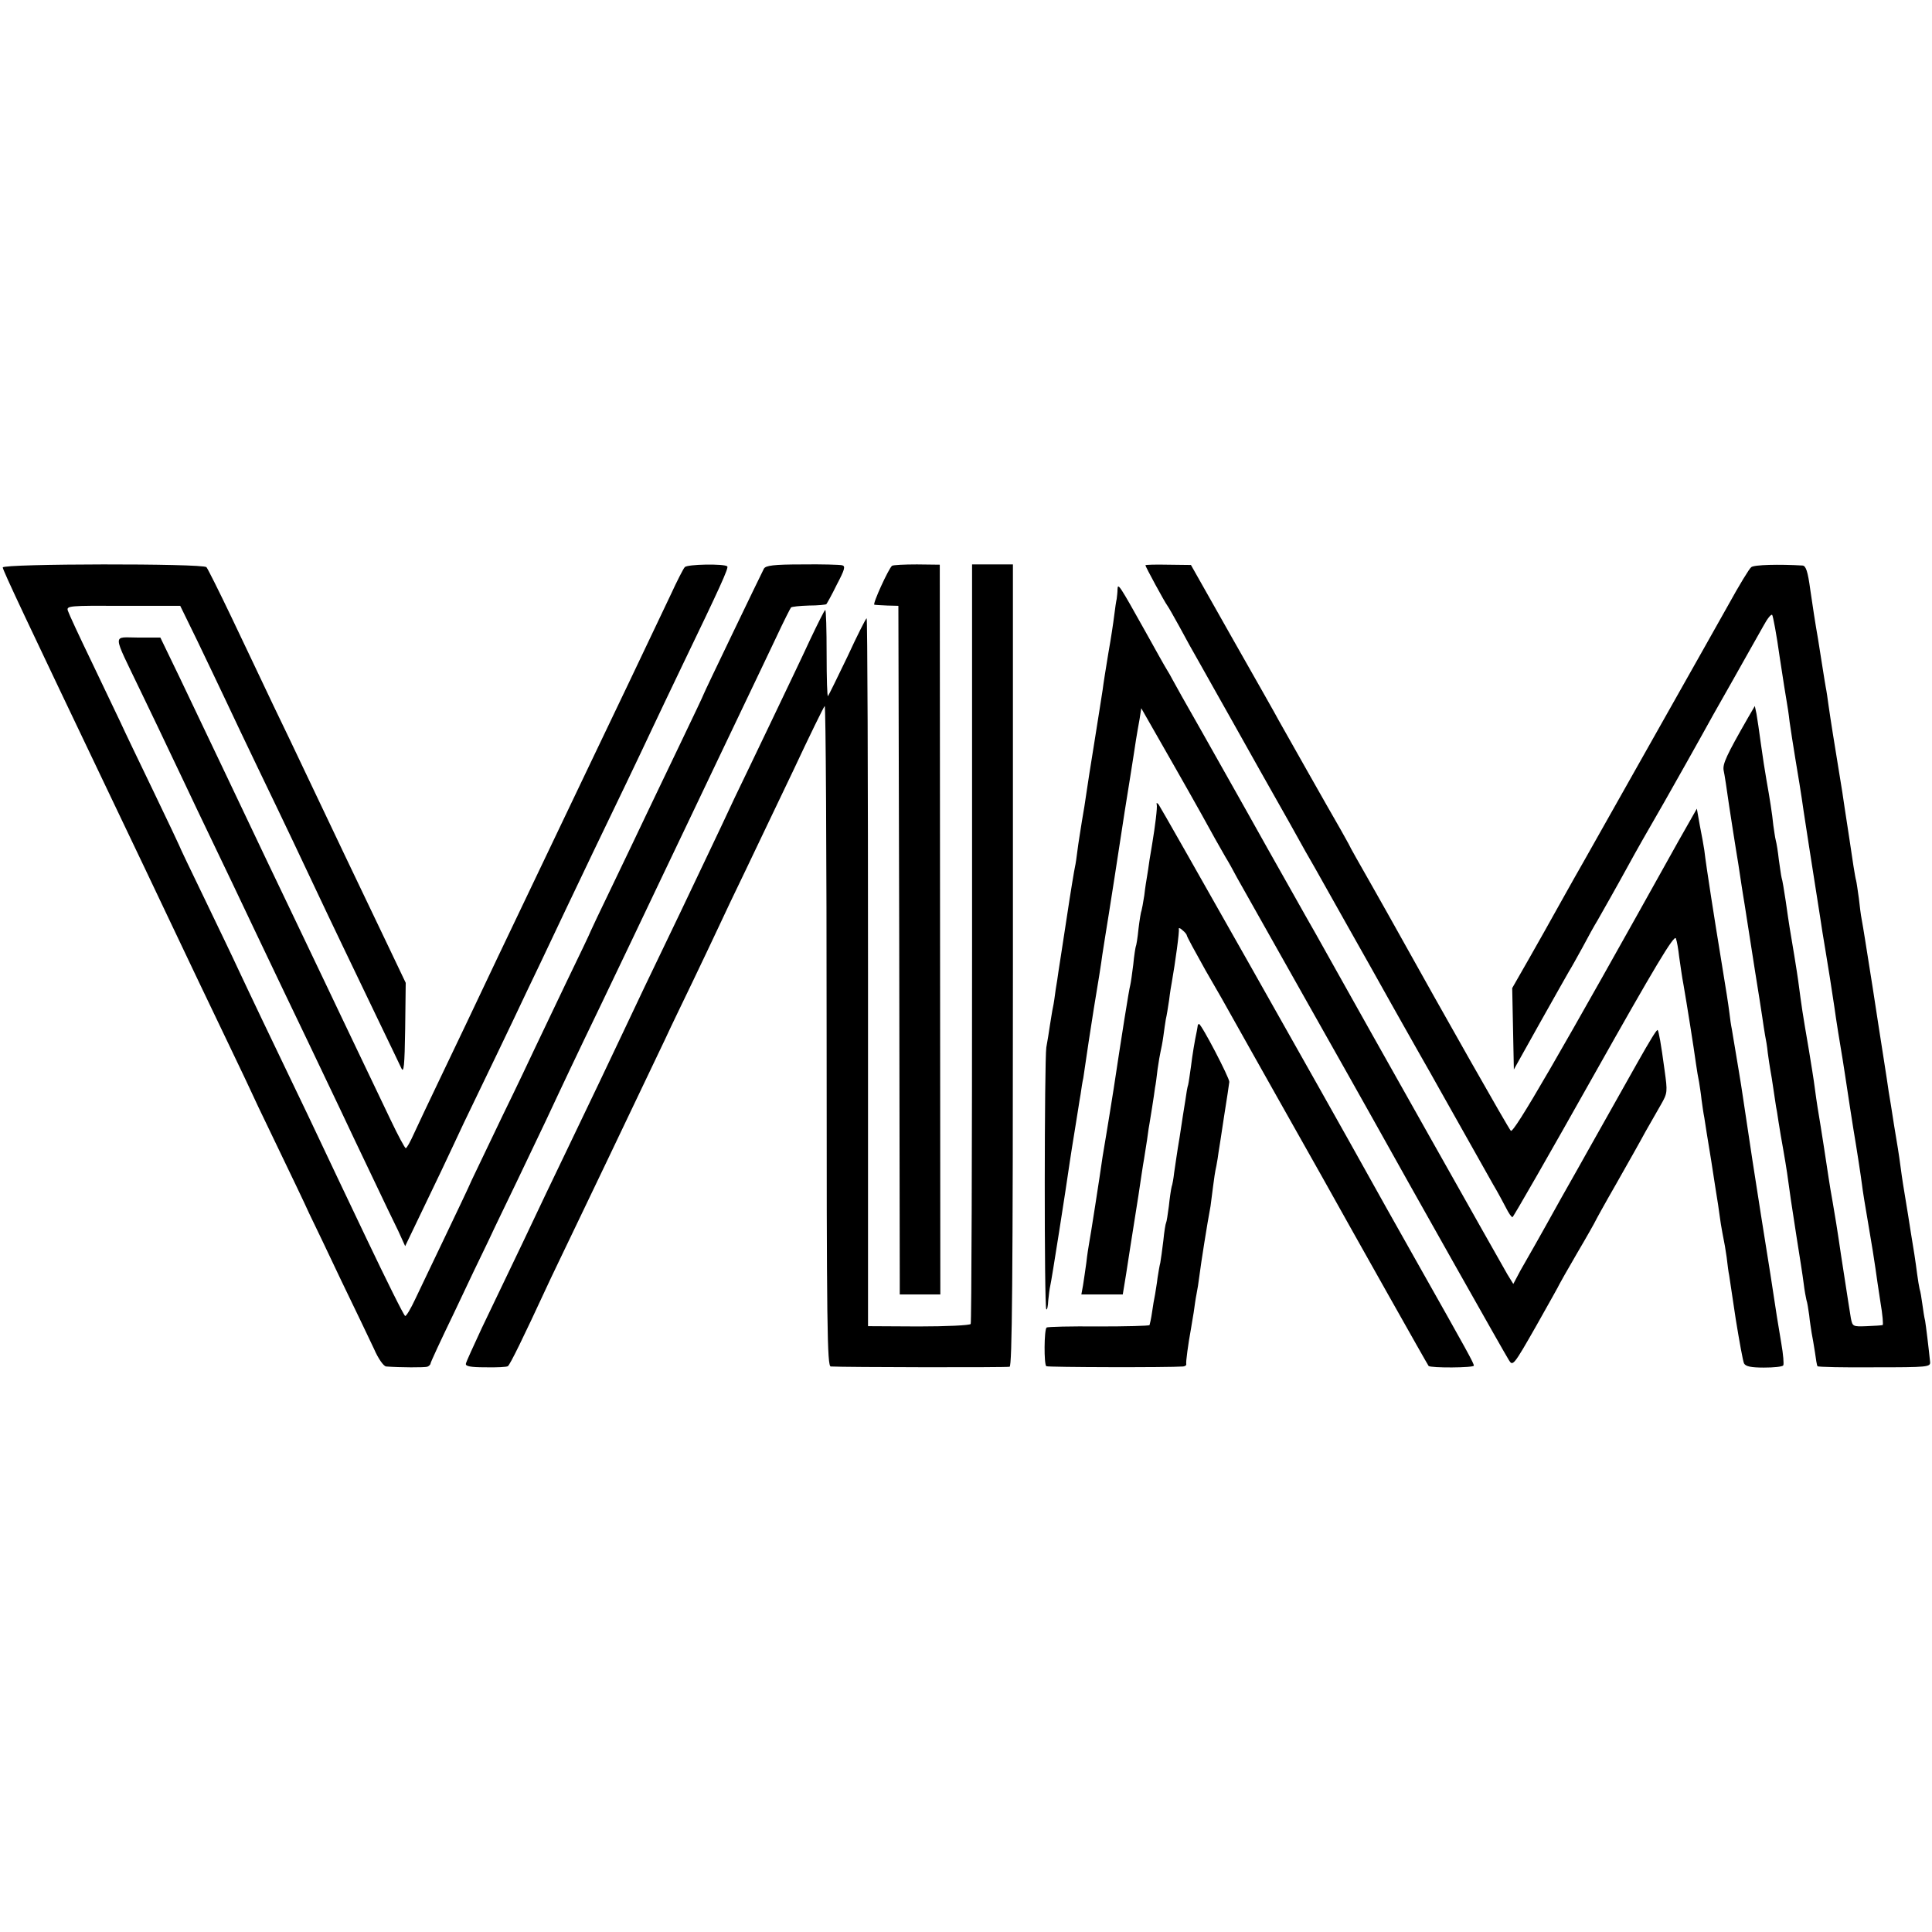 <?xml version="1.0" standalone="no"?>
<!DOCTYPE svg PUBLIC "-//W3C//DTD SVG 20010904//EN"
 "http://www.w3.org/TR/2001/REC-SVG-20010904/DTD/svg10.dtd">
<svg version="1.0" xmlns="http://www.w3.org/2000/svg"
 width="700pt" height="700pt" viewBox="0 0 700 700"
 preserveAspectRatio="xMidYMid meet">
<g transform="translate(0,700) scale(0.1,-0.1)"
fill="#000000" stroke="none">
<path d="M10 4944 c0 -10 89 -198 395 -839 97 -204 156 -326 201 -422 94 -198
135 -284 218 -457 47 -98 86 -180 86 -181 0 -1 41 -88 91 -191 50 -104 104
-216 119 -250 16 -33 69 -143 117 -245 49 -101 102 -212 118 -246 16 -37 35
-63 44 -64 52 -4 138 -4 149 -1 6 2 12 8 12 12 0 4 38 86 84 181 45 96 102
215 126 264 23 50 70 146 103 215 33 69 80 168 105 220 24 52 64 136 87 185
24 50 75 158 115 240 40 83 89 186 110 230 21 44 66 139 100 210 34 72 82 171
105 220 54 113 125 263 205 430 34 72 85 177 112 235 27 58 52 107 54 109 3 3
32 6 65 7 32 0 61 3 63 5 2 2 20 34 38 71 29 55 32 67 19 70 -9 2 -74 4 -145
3 -103 0 -131 -4 -138 -15 -11 -21 -218 -451 -218 -454 0 -2 -39 -84 -86 -182
-47 -99 -104 -216 -125 -261 -21 -45 -75 -157 -119 -249 -44 -91 -80 -167 -80
-168 0 -2 -40 -86 -89 -187 -48 -101 -100 -209 -114 -239 -14 -30 -65 -138
-115 -240 -49 -102 -99 -207 -112 -234 -12 -28 -57 -122 -99 -210 -43 -89 -90
-189 -107 -224 -16 -34 -32 -61 -36 -60 -5 2 -67 127 -139 278 -72 151 -149
313 -171 360 -22 47 -64 135 -93 195 -29 61 -81 169 -115 240 -34 72 -75 157
-90 190 -15 33 -69 145 -119 249 -50 103 -91 189 -91 191 0 1 -42 90 -94 198
-52 108 -106 220 -119 249 -14 29 -61 128 -105 220 -44 91 -83 175 -86 185 -6
18 3 19 201 18 l206 0 62 -127 c34 -70 80 -168 104 -218 23 -49 76 -161 118
-248 98 -203 166 -347 213 -447 46 -98 124 -260 220 -460 40 -82 77 -161 84
-175 9 -20 12 7 14 142 l2 167 -61 128 c-99 207 -223 466 -309 648 -21 44 -70
148 -110 230 -39 83 -108 227 -152 320 -45 94 -85 174 -90 180 -13 14 -738 13
-738 -1z"/>
<path d="M2481 4945 c-5 -5 -28 -50 -51 -100 -122 -257 -175 -368 -310 -650
-34 -71 -81 -170 -105 -220 -23 -49 -71 -148 -105 -220 -34 -71 -82 -172 -106
-222 -98 -207 -135 -285 -206 -433 -41 -85 -85 -179 -98 -207 -13 -29 -26 -53
-30 -53 -3 0 -28 46 -55 103 -27 56 -80 167 -118 247 -38 80 -89 186 -112 235
-24 50 -71 149 -105 220 -34 72 -84 175 -110 230 -81 171 -244 513 -318 668
l-71 147 -80 0 c-95 0 -96 24 9 -195 40 -82 89 -186 110 -230 21 -44 64 -134
95 -200 100 -208 166 -347 210 -440 23 -49 71 -148 105 -220 60 -125 107 -223
203 -425 24 -52 76 -160 114 -240 38 -80 81 -170 96 -200 l25 -55 72 150 c40
83 85 177 100 210 15 33 60 128 100 210 40 83 94 195 120 250 26 55 71 150
100 210 29 61 69 146 90 190 49 103 141 296 218 455 33 69 76 159 95 200 19
41 70 147 112 235 132 274 166 348 160 353 -10 10 -146 8 -154 -3z"/>
<path d="M3232 4950 c-12 -9 -72 -140 -64 -141 4 -1 25 -2 47 -3 l40 -1 3
-1195 c1 -657 2 -1219 2 -1247 l0 -53 73 0 74 0 -1 1322 -1 1322 -83 1 c-46 0
-86 -2 -90 -5z"/>
<path d="M3522 3583 c0 -754 -2 -1375 -5 -1380 -3 -5 -88 -9 -189 -9 l-183 1
0 1282 c0 706 -2 1283 -5 1283 -3 -1 -34 -62 -69 -138 -36 -75 -68 -140 -71
-144 -3 -4 -5 64 -5 152 0 88 -2 160 -5 160 -3 -1 -27 -49 -55 -108 -27 -59
-91 -192 -141 -297 -50 -104 -109 -228 -132 -275 -58 -125 -137 -289 -199
-420 -108 -224 -166 -346 -203 -425 -45 -96 -125 -263 -209 -438 -34 -70 -104
-217 -155 -325 -52 -108 -119 -249 -150 -313 -30 -65 -57 -123 -58 -130 -2 -9
16 -13 70 -13 41 -1 78 1 82 4 8 5 58 108 140 285 15 33 63 132 105 220 42 88
94 196 115 240 21 44 68 143 105 220 37 77 84 176 105 220 20 44 65 136 98
205 33 69 76 159 95 200 19 41 64 136 100 210 35 74 113 236 172 360 58 124
109 228 113 232 4 4 7 -533 7 -1192 0 -1061 2 -1200 15 -1201 49 -3 637 -4
648 -1 9 3 12 303 12 1456 l0 1451 -74 0 -74 0 0 -1372z"/>
<path d="M4150 4952 c0 -5 70 -134 80 -147 4 -5 23 -39 43 -75 19 -36 53 -97
76 -137 22 -39 49 -87 59 -105 10 -18 82 -145 159 -283 78 -137 151 -268 163
-290 13 -22 51 -89 85 -150 34 -60 102 -182 152 -270 49 -88 101 -180 115
-205 14 -25 43 -76 65 -115 22 -38 51 -90 65 -115 26 -46 142 -252 197 -350
18 -30 39 -70 48 -87 9 -18 19 -33 23 -33 3 0 136 232 295 515 219 389 291
510 297 495 4 -10 9 -40 12 -67 4 -26 10 -73 16 -103 11 -63 37 -226 45 -285
3 -22 8 -51 11 -65 2 -14 7 -43 9 -64 3 -22 7 -51 10 -65 2 -14 13 -84 25
-156 11 -71 22 -143 25 -160 2 -16 7 -48 10 -70 4 -22 8 -47 10 -55 2 -8 7
-37 11 -65 3 -27 7 -57 9 -65 1 -8 12 -80 24 -160 13 -80 26 -152 30 -160 6
-11 26 -15 72 -15 35 0 67 3 70 8 3 4 0 40 -7 80 -13 76 -16 96 -39 247 -8 52
-24 151 -35 220 -17 107 -43 275 -65 425 -3 22 -10 65 -15 95 -5 30 -12 71
-15 90 -3 19 -8 46 -10 60 -3 14 -7 41 -9 60 -5 38 -9 65 -32 205 -20 122 -52
324 -59 385 -2 14 -9 53 -16 88 l-11 62 -67 -118 c-436 -783 -597 -1060 -607
-1049 -9 9 -248 431 -407 717 -14 25 -58 104 -99 176 -41 72 -78 137 -81 145
-4 8 -18 32 -30 54 -43 74 -210 370 -224 395 -7 14 -82 146 -166 294 l-152
269 -82 1 c-46 1 -83 0 -83 -2z"/>
<path d="M6345 4945 c-7 -5 -44 -66 -82 -135 -39 -69 -79 -141 -90 -160 -11
-19 -102 -181 -203 -360 -101 -179 -192 -341 -203 -360 -11 -19 -39 -70 -64
-113 -24 -42 -55 -99 -70 -125 -14 -26 -55 -98 -90 -160 l-64 -112 3 -147 3
-148 95 170 c52 93 100 177 105 186 6 9 27 47 48 85 20 38 45 83 55 99 17 30
65 114 117 209 15 28 71 127 125 220 53 94 112 198 130 231 18 33 71 128 118
210 47 83 96 171 111 197 14 26 28 44 32 40 3 -4 16 -72 27 -152 12 -80 24
-154 26 -165 2 -11 7 -42 10 -70 4 -27 13 -88 21 -135 8 -47 22 -132 30 -190
9 -58 18 -116 20 -130 5 -33 32 -204 40 -255 3 -22 12 -78 20 -125 13 -80 17
-103 31 -197 3 -21 9 -63 14 -93 17 -103 19 -115 25 -155 11 -74 26 -170 30
-195 13 -77 27 -169 31 -200 2 -19 13 -87 24 -150 11 -63 22 -133 25 -155 3
-22 11 -77 18 -122 8 -46 11 -84 8 -84 -3 -1 -29 -3 -58 -4 -50 -2 -51 -1 -57
29 -6 36 -7 44 -36 231 -11 77 -25 163 -30 190 -5 28 -12 68 -15 90 -5 34 -25
166 -40 255 -2 14 -7 45 -10 70 -3 25 -13 86 -21 135 -25 146 -25 148 -39 253
-3 23 -23 147 -31 192 -2 14 -9 57 -14 95 -6 39 -12 77 -15 85 -2 8 -6 38 -10
65 -3 28 -8 59 -11 70 -3 11 -6 36 -9 55 -4 42 -13 97 -25 165 -5 28 -14 86
-20 130 -6 44 -13 93 -16 109 l-6 28 -25 -43 c-78 -136 -92 -167 -88 -190 3
-13 12 -71 20 -129 9 -58 20 -130 25 -160 5 -30 12 -73 15 -95 3 -22 8 -51 10
-65 4 -24 6 -36 19 -120 3 -19 14 -91 25 -160 11 -69 23 -143 26 -165 3 -23 8
-52 10 -65 3 -14 8 -43 10 -65 3 -22 7 -49 9 -60 2 -11 8 -45 12 -75 4 -30 9
-57 9 -60 1 -3 5 -27 9 -55 4 -27 12 -72 17 -100 5 -27 11 -66 14 -85 10 -73
15 -109 34 -230 11 -69 23 -145 26 -170 3 -25 8 -52 10 -60 3 -8 7 -33 10 -55
2 -22 7 -51 9 -65 3 -14 8 -45 12 -70 3 -24 7 -47 9 -50 2 -3 95 -5 207 -4
194 0 203 1 201 20 -5 50 -15 131 -18 149 -3 11 -7 38 -10 60 -3 22 -7 47 -10
55 -2 8 -6 33 -9 55 -5 40 -14 99 -22 145 -3 22 -16 100 -29 180 -2 14 -7 45
-10 70 -3 25 -13 88 -22 140 -8 52 -17 109 -20 125 -2 17 -11 73 -19 125 -8
52 -26 165 -39 252 -27 170 -33 210 -40 248 -3 14 -7 48 -10 75 -4 28 -8 57
-10 65 -3 8 -14 78 -25 155 -12 77 -23 151 -25 165 -31 190 -42 259 -50 315
-3 22 -7 51 -10 65 -2 14 -7 39 -9 55 -3 17 -11 71 -19 120 -9 50 -21 129 -28
178 -9 67 -16 87 -28 88 -85 5 -176 3 -186 -6z"/>
<path d="M4049 4865 c0 -11 -2 -27 -3 -35 -2 -8 -6 -35 -9 -60 -3 -25 -12 -85
-21 -135 -8 -49 -18 -110 -21 -135 -4 -25 -17 -110 -30 -190 -13 -80 -26 -163
-29 -185 -3 -22 -10 -67 -16 -100 -5 -33 -13 -80 -16 -105 -3 -25 -7 -52 -9
-60 -2 -8 -16 -91 -30 -185 -14 -93 -28 -181 -30 -195 -2 -14 -6 -43 -10 -65
-3 -23 -7 -52 -10 -65 -3 -13 -7 -42 -11 -65 -3 -22 -9 -58 -13 -80 -7 -46 -8
-941 0 -949 3 -3 6 11 7 32 2 20 5 44 7 52 4 13 58 358 71 450 3 19 11 73 19
120 8 47 16 103 20 124 3 21 7 48 10 60 2 12 6 39 9 61 3 22 16 108 29 190 14
83 28 171 31 196 4 25 9 57 11 70 9 53 56 355 70 449 2 14 11 70 20 125 9 55
18 116 21 135 3 19 9 53 13 75 l6 39 125 -219 c69 -121 133 -236 143 -255 11
-19 27 -48 37 -65 10 -16 29 -50 42 -75 14 -25 124 -220 245 -435 121 -214
231 -410 245 -435 143 -257 483 -860 495 -878 14 -23 17 -20 99 124 46 82 84
149 84 151 0 1 29 52 65 114 36 61 65 113 65 114 0 1 34 63 76 136 42 74 90
159 106 189 17 30 42 74 56 98 24 42 24 46 13 125 -13 97 -21 140 -25 145 -3
3 -27 -36 -76 -123 -68 -121 -160 -285 -180 -320 -12 -22 -54 -96 -93 -165
-38 -69 -81 -145 -95 -170 -14 -25 -38 -67 -53 -93 l-26 -49 -21 34 c-16 27
-531 941 -625 1110 -15 26 -46 83 -70 125 -25 43 -53 94 -64 113 -11 19 -60
107 -110 195 -49 88 -101 180 -115 205 -14 25 -70 124 -124 220 -55 96 -103
182 -107 190 -4 8 -13 24 -20 35 -7 11 -41 72 -76 135 -96 172 -101 179 -102
155z"/>
<path d="M4191 4085 c3 -9 -6 -80 -16 -140 -2 -11 -6 -38 -10 -60 -3 -22 -7
-49 -9 -60 -2 -11 -7 -42 -10 -69 -4 -27 -9 -52 -10 -55 -2 -3 -7 -33 -11 -66
-3 -32 -8 -62 -10 -65 -1 -3 -6 -32 -9 -65 -4 -33 -9 -67 -11 -75 -4 -12 -32
-189 -60 -375 -13 -81 -16 -101 -25 -155 -5 -30 -12 -71 -15 -90 -10 -71 -45
-296 -49 -315 -2 -11 -7 -42 -10 -70 -4 -27 -9 -65 -12 -82 l-6 -33 75 0 75 0
12 73 c6 39 13 83 15 97 2 14 9 57 15 95 6 39 13 81 15 95 7 47 17 115 20 130
1 8 6 40 11 70 4 30 8 57 9 60 1 5 17 104 20 130 2 8 6 38 9 65 4 28 9 57 11
65 2 8 7 33 10 55 3 23 7 50 9 62 3 12 8 43 12 70 3 26 8 56 10 66 12 68 28
184 25 191 -1 5 5 4 13 -4 9 -7 16 -16 16 -19 0 -4 31 -61 68 -127 38 -65 84
-146 102 -179 18 -33 92 -163 163 -290 71 -126 141 -250 155 -275 112 -201
385 -686 388 -689 7 -8 164 -7 164 1 0 9 -21 47 -205 373 -81 143 -159 283
-174 310 -151 272 -756 1342 -763 1350 -6 7 -9 7 -7 0z"/>
<path d="M4339 3280 c-1 -5 -2 -13 -3 -17 -7 -32 -16 -86 -21 -128 -4 -27 -8
-57 -10 -65 -3 -8 -7 -33 -10 -55 -4 -22 -13 -83 -21 -135 -9 -52 -17 -111
-20 -130 -2 -19 -6 -42 -9 -50 -2 -8 -7 -40 -10 -70 -4 -30 -8 -57 -10 -60 -2
-3 -7 -33 -10 -65 -4 -33 -9 -69 -11 -80 -3 -11 -7 -36 -10 -55 -2 -19 -7 -46
-9 -60 -3 -14 -8 -43 -11 -65 -3 -22 -8 -43 -9 -46 -2 -3 -86 -5 -185 -5 -100
1 -185 -1 -188 -4 -9 -7 -10 -134 -1 -140 6 -4 445 -5 496 -1 7 1 12 4 11 9
-2 6 7 73 17 127 2 11 6 38 10 60 3 22 7 51 10 65 3 14 8 45 11 70 5 41 28
187 40 250 2 14 6 45 9 70 3 25 8 59 12 75 3 17 7 39 8 50 2 11 11 70 20 130
10 61 18 117 19 125 1 14 -101 210 -110 210 -2 0 -5 -4 -5 -10z"/>
</g>
</svg>
